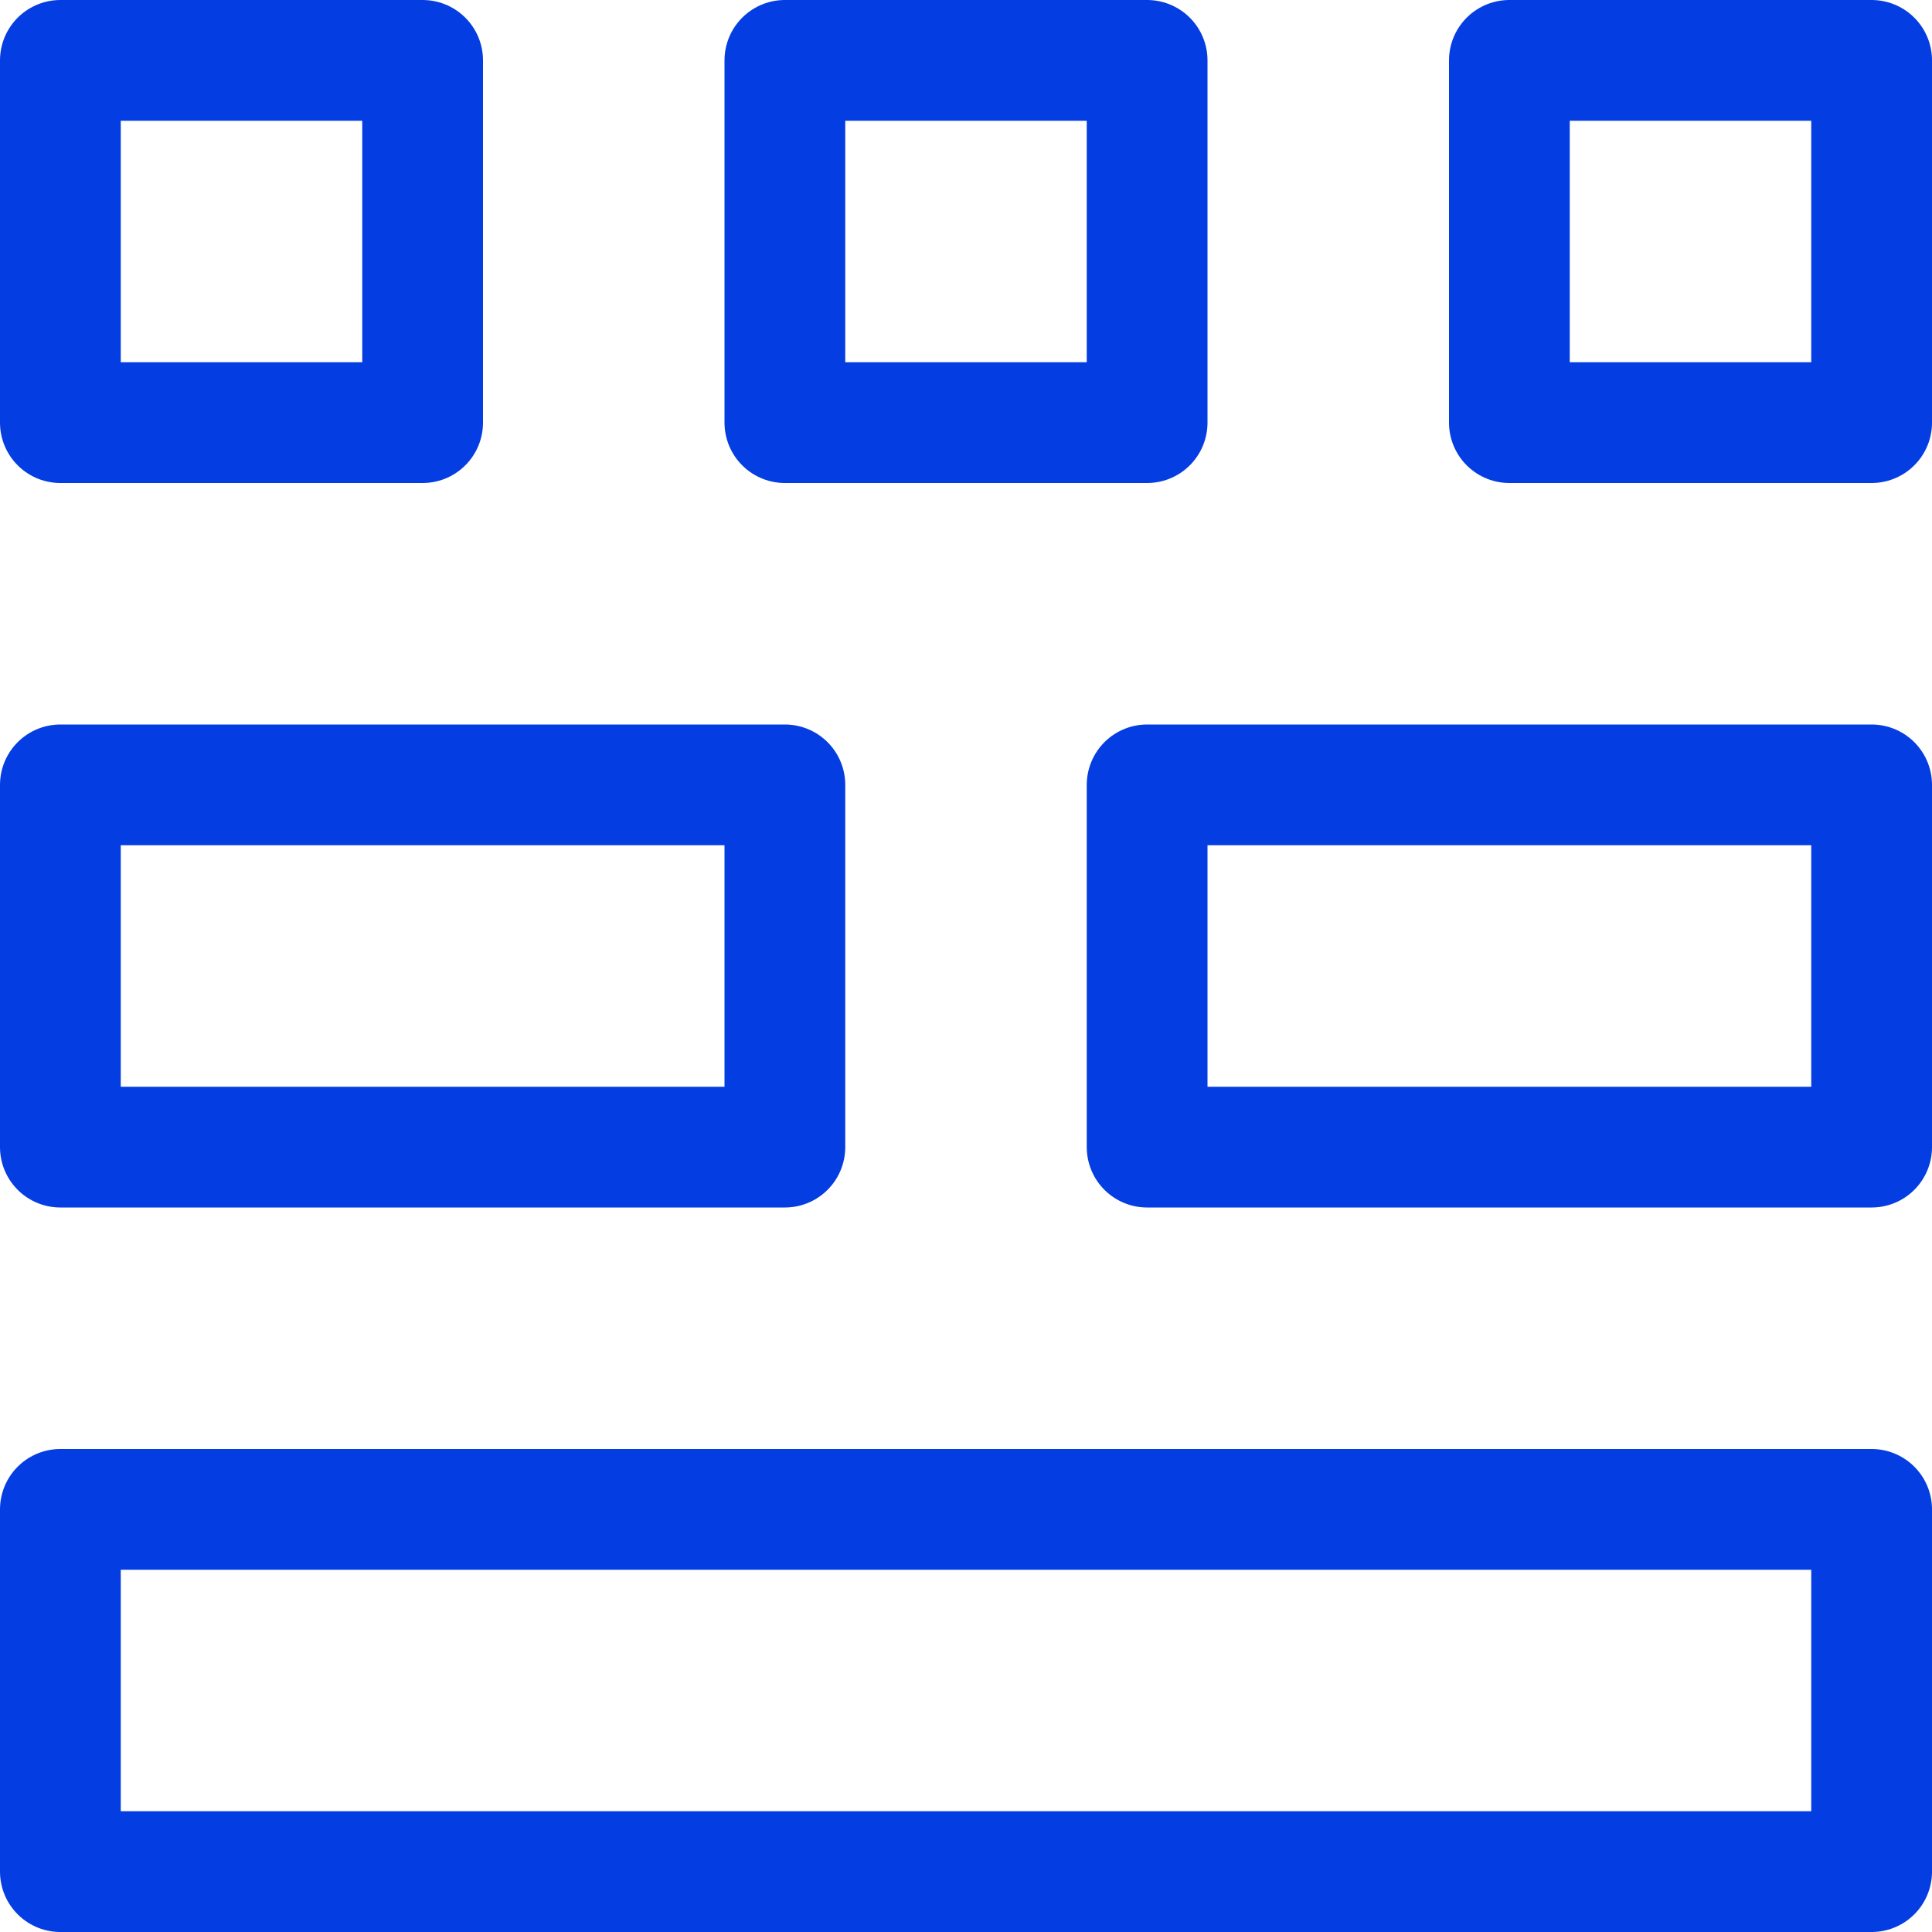 <?xml version="1.0" encoding="UTF-8"?>
<svg xmlns="http://www.w3.org/2000/svg" width="16" height="16" viewBox="0 0 16 16" fill="none">
  <g clip-path="url(#clip0_333_14900)">
    <path d="M15.5 12.5H0.5V15.5H15.5V12.5Z" stroke="#043DE1" stroke-linecap="round" stroke-linejoin="round"></path>
    <path d="M6.5 6.5H0.5V9.5H6.5V6.5Z" stroke="#043DE1" stroke-linecap="round" stroke-linejoin="round"></path>
    <path d="M15.5 6.5H9.5V9.5H15.5V6.5Z" stroke="#043DE1" stroke-linecap="round" stroke-linejoin="round"></path>
    <path d="M3.5 0.5H0.5V3.5H3.5V0.5Z" stroke="#043DE1" stroke-linecap="round" stroke-linejoin="round"></path>
    <path d="M9.5 0.5H6.5V3.5H9.5V0.5Z" stroke="#043DE1" stroke-linecap="round" stroke-linejoin="round"></path>
    <path d="M15.5 0.5H12.5V3.5H15.5V0.5Z" stroke="#043DE1" stroke-linecap="round" stroke-linejoin="round"></path>
  </g>
  <defs>
    <clipPath id="clip0_333_14900">
      <rect width="16" height="16" fill="white"></rect>
    </clipPath>
  </defs>
</svg>
